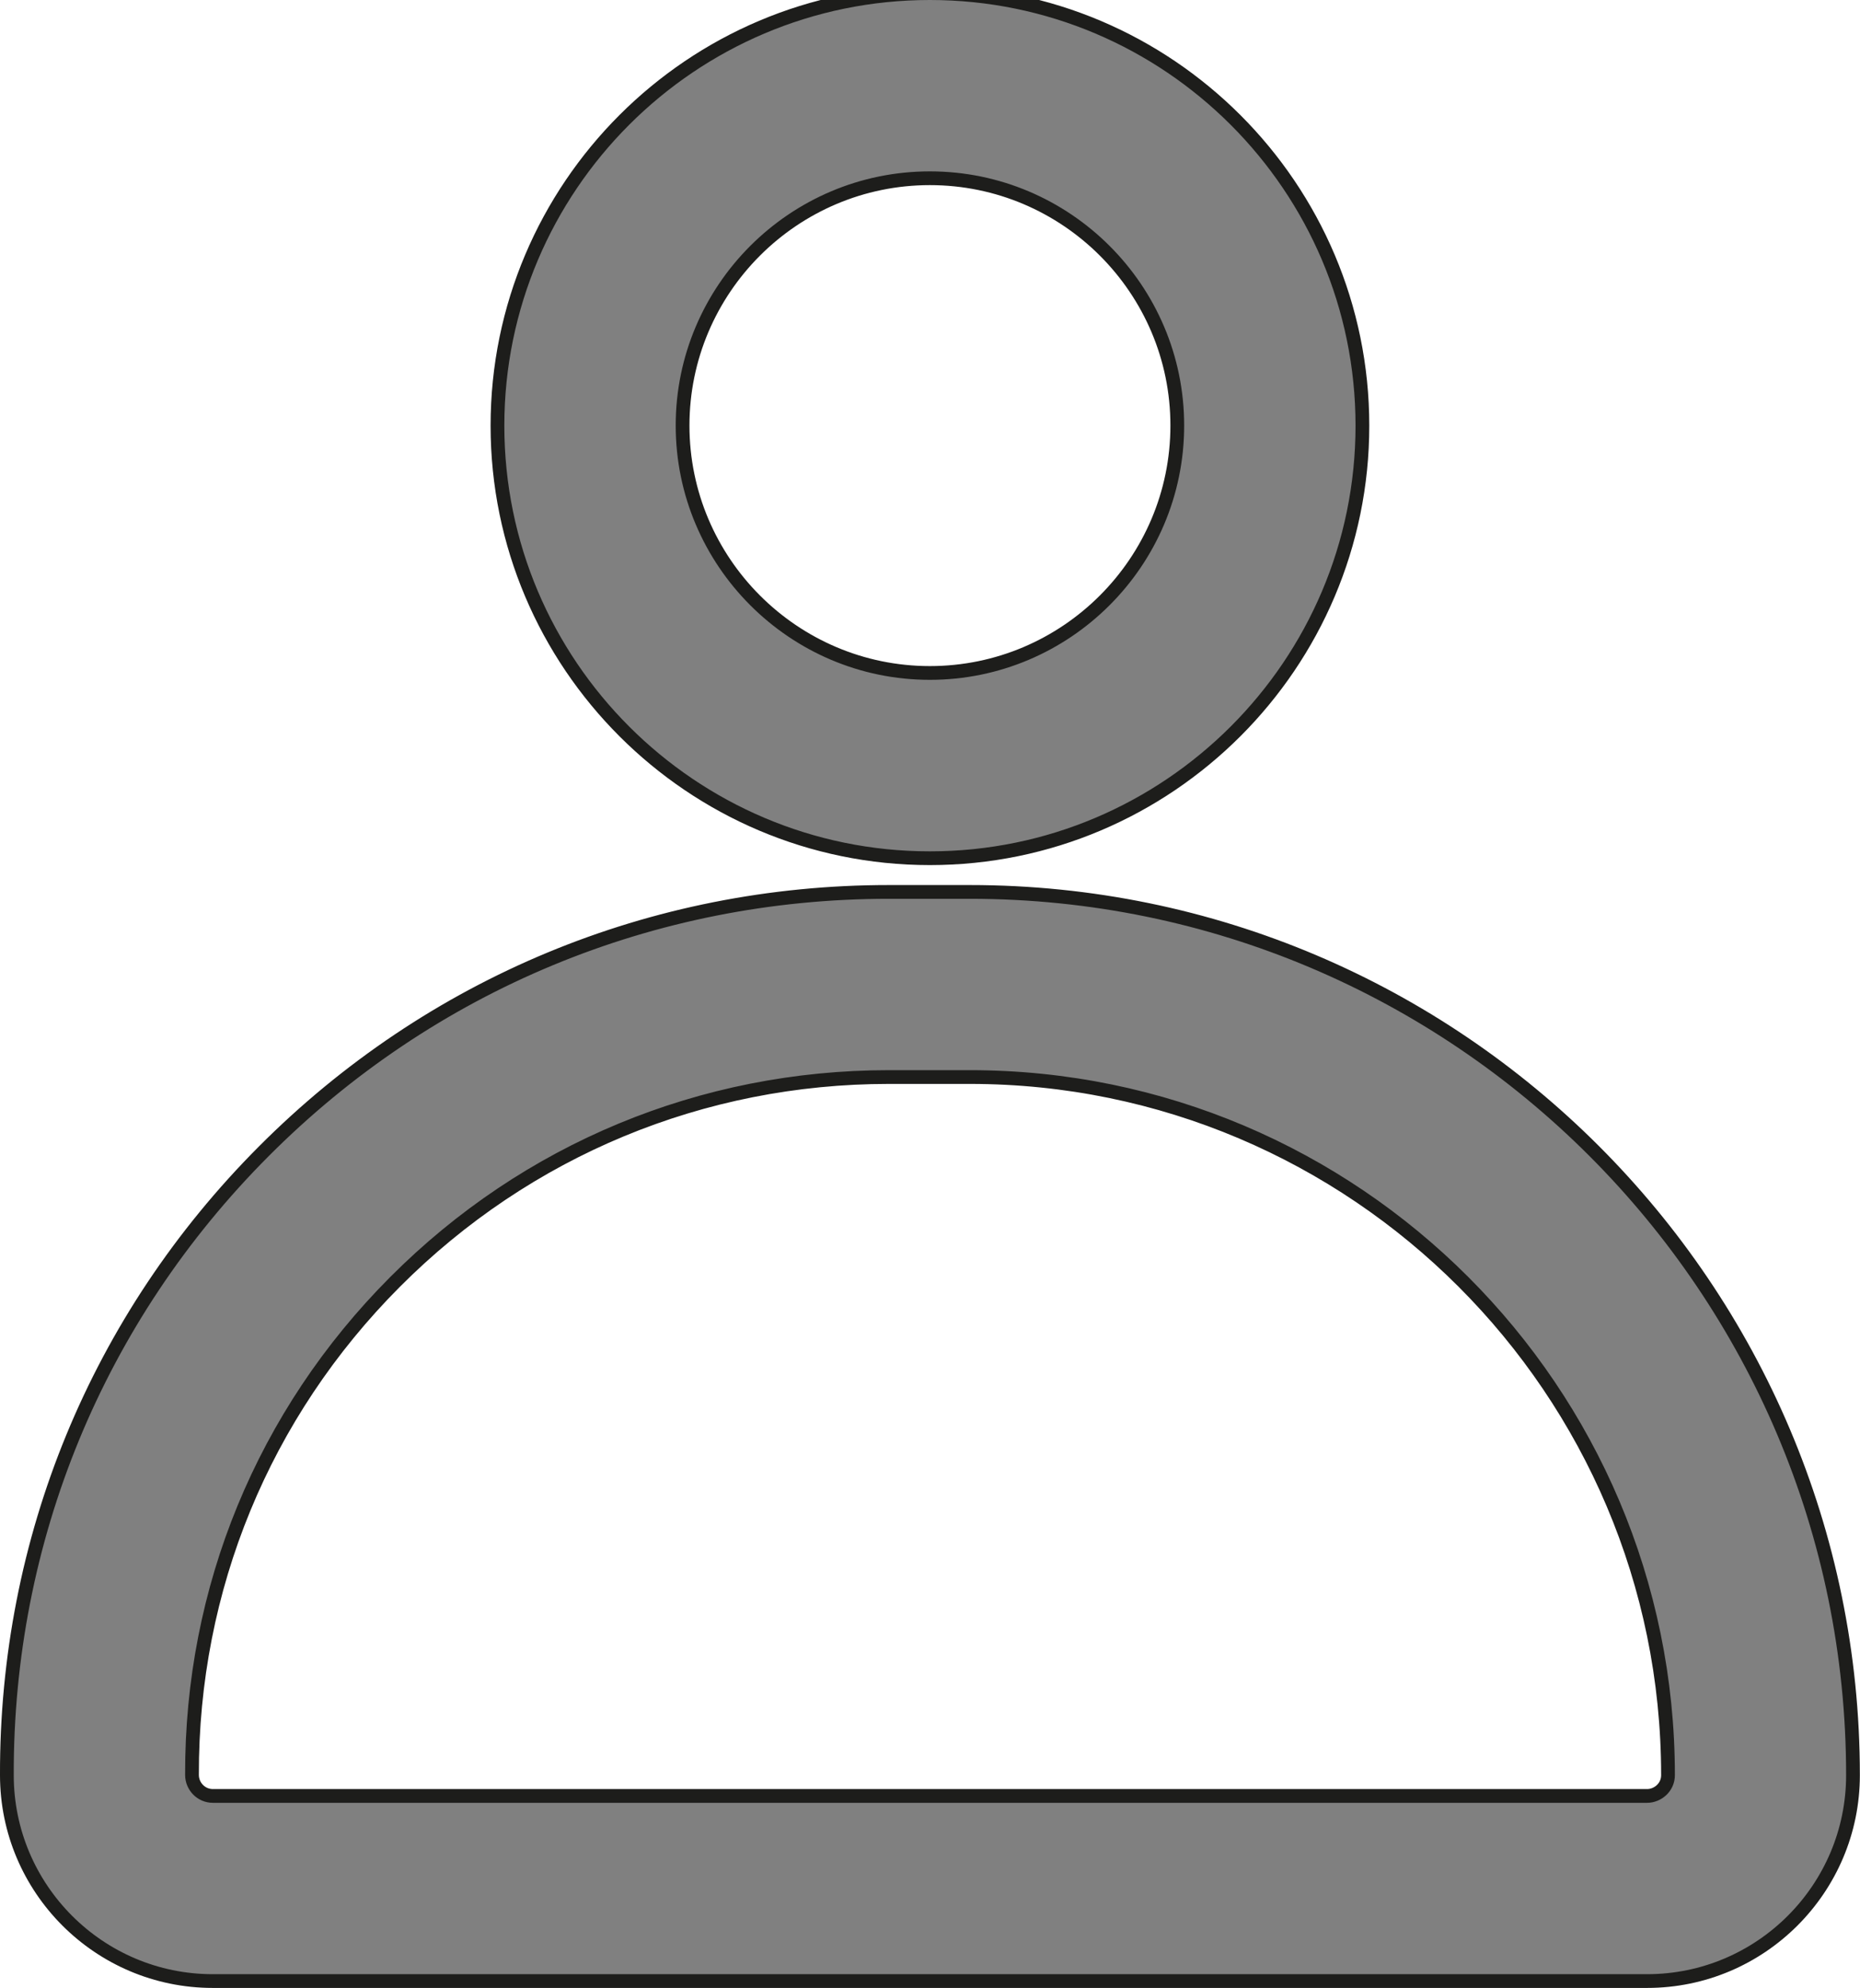 <?xml version="1.0" encoding="UTF-8"?> <svg xmlns="http://www.w3.org/2000/svg" id="_Слой_2" data-name="Слой 2" viewBox="0 0 135.24 144.54"><defs><style> .cls-1 { fill: gray; fill-rule: evenodd; stroke: #1d1d1b; stroke-miterlimit: 10; } </style></defs><g id="Layer_1" data-name="Layer 1"><path class="cls-1" d="M64.63,78.31c-13.58,0-26.33,5.29-35.91,14.9-9.56,9.59-14.8,22.31-14.76,35.84,0,.84.68,1.53,1.51,1.53h104.3c.73,0,1.51-.6,1.51-1.51,0-27.99-22.77-50.76-50.75-50.76h-5.9ZM119.77,144.04H15.47c-8.26,0-14.97-6.72-14.97-14.97-.05-17.12,6.58-33.23,18.68-45.36,12.12-12.16,28.26-18.86,45.44-18.86h5.9c35.41,0,64.21,28.81,64.21,64.22,0,8.25-6.71,14.97-14.97,14.97Z"></path><path class="cls-1" d="M67.61,12.96c-9.91,0-17.98,8.07-17.98,17.98s8.07,17.99,17.98,17.99,17.99-8.07,17.99-17.99c0-9.91-8.07-17.98-17.99-17.98h0ZM67.61,62.4c-17.33,0-31.44-14.11-31.44-31.45,0-17.34,14.11-31.45,31.44-31.45,17.34,0,31.45,14.11,31.45,31.45s-14.11,31.45-31.45,31.45Z"></path></g></svg> 